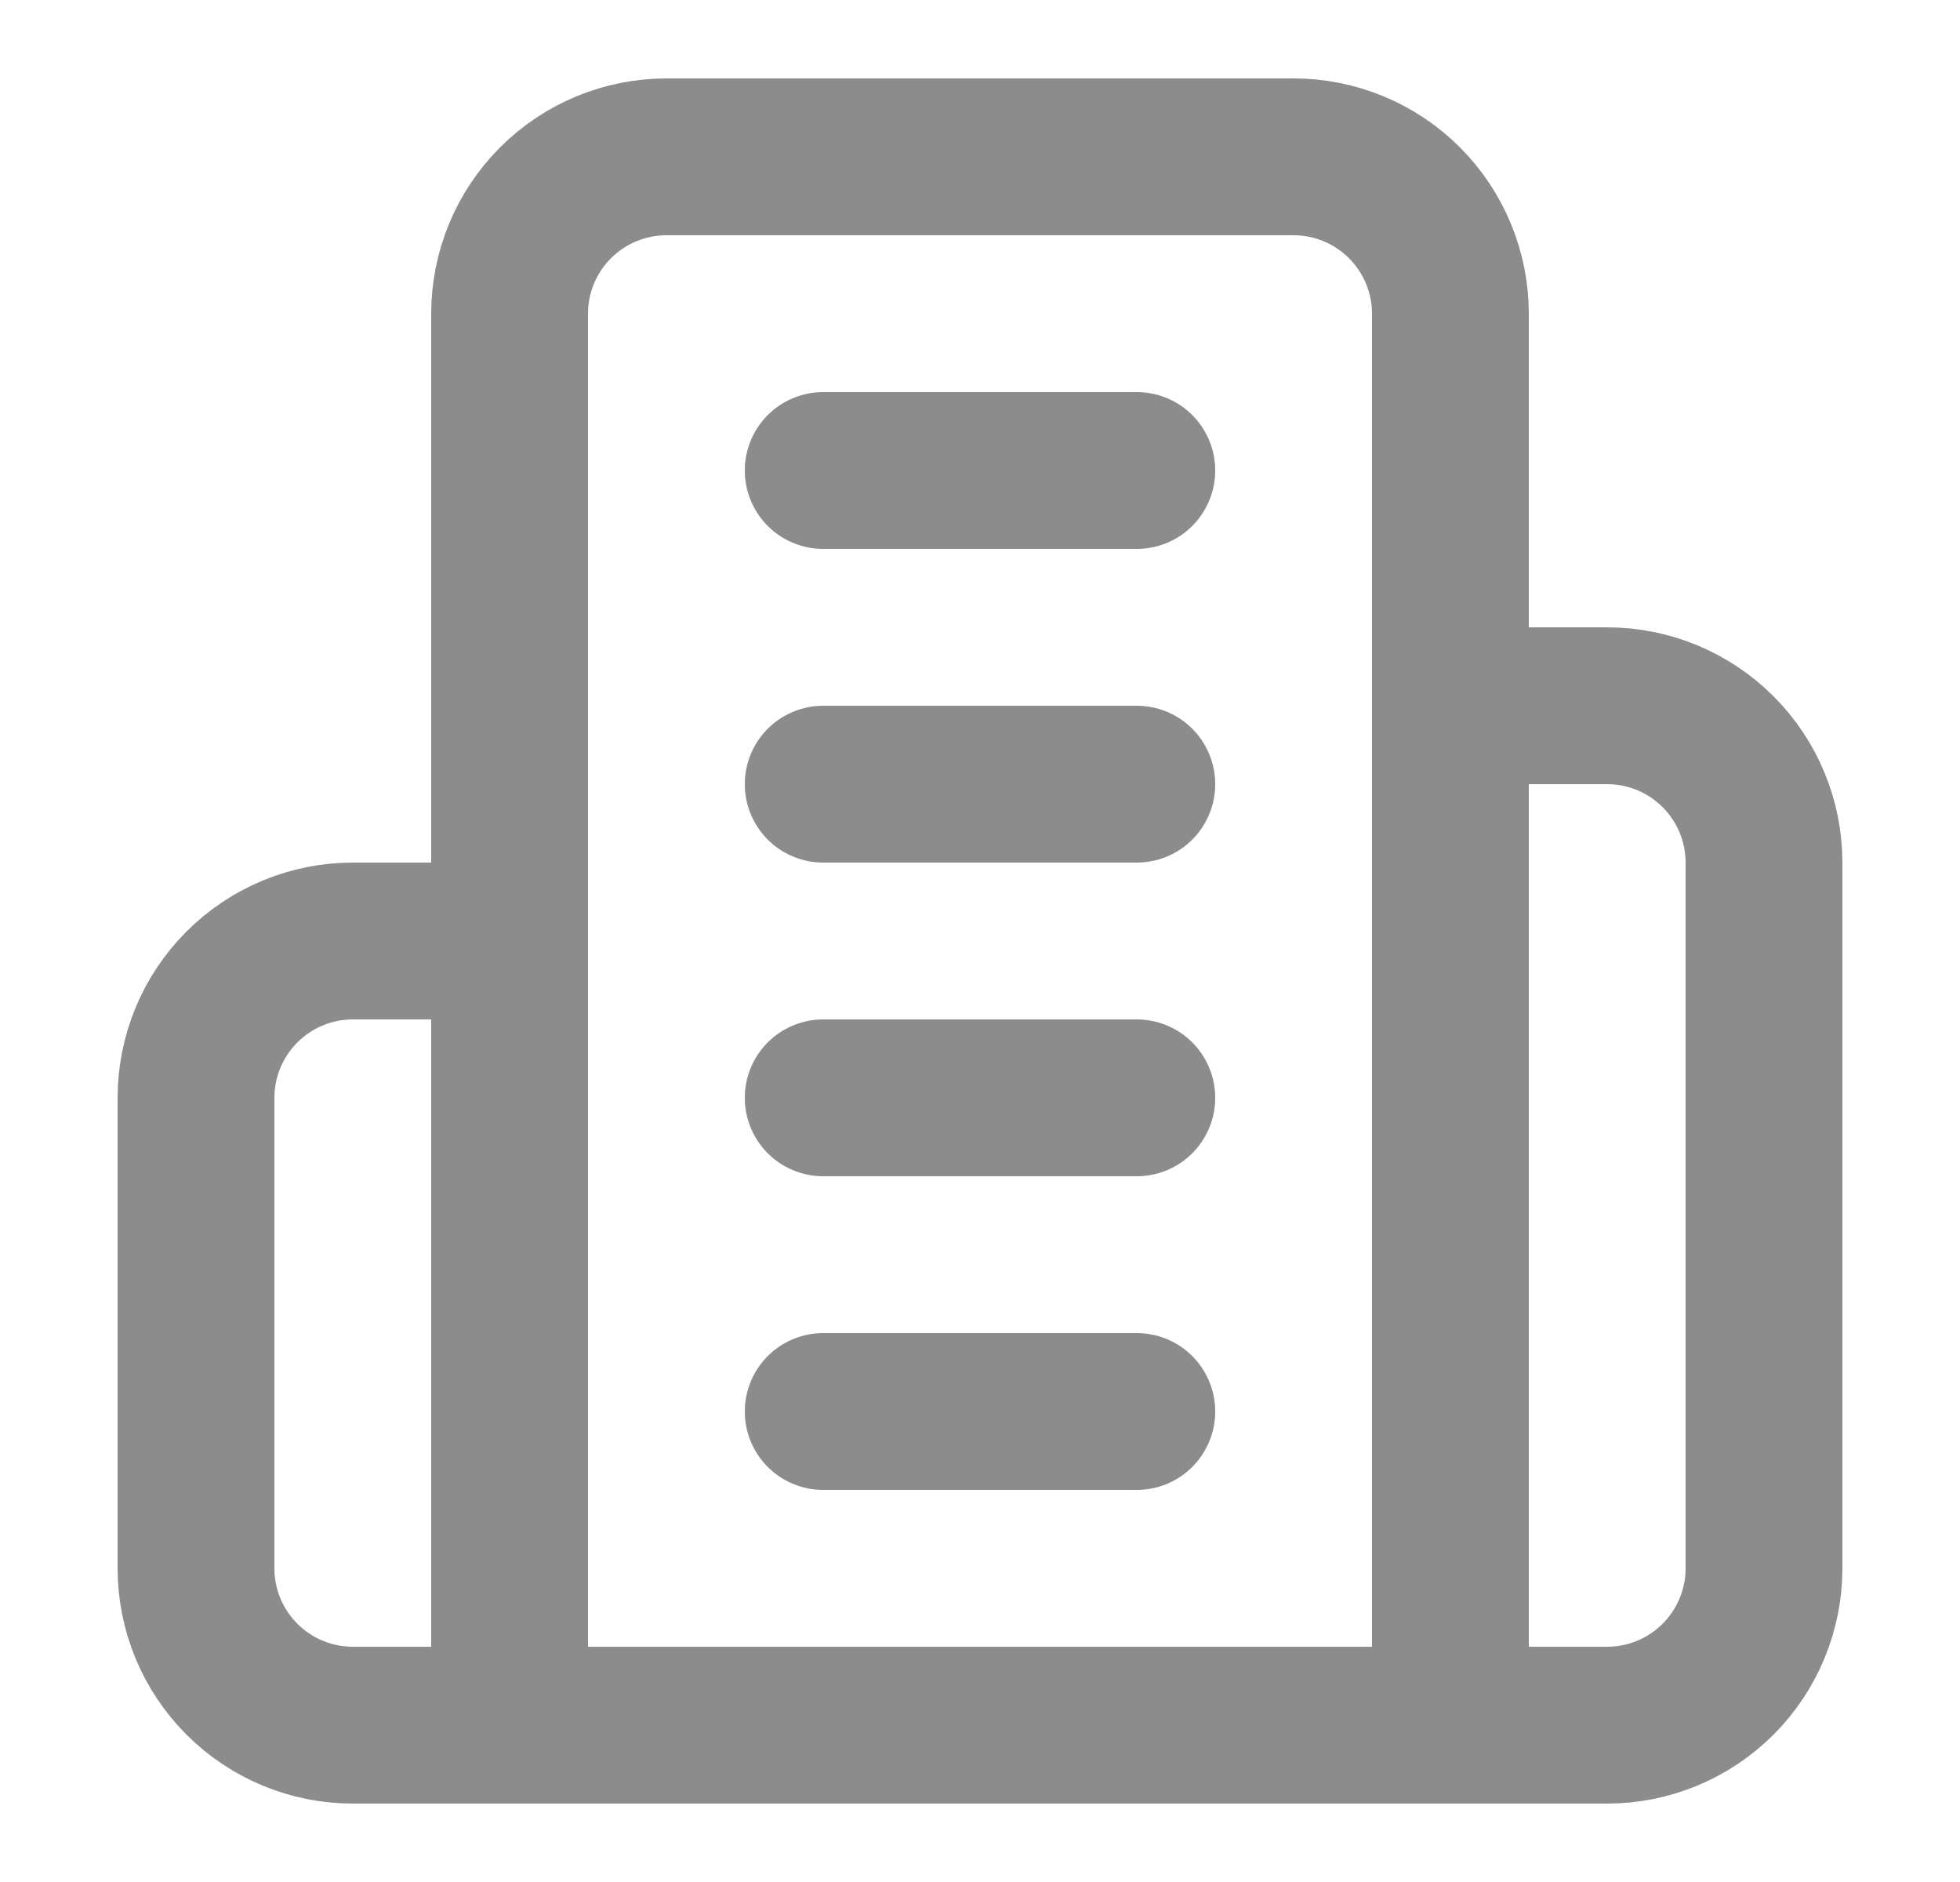 <svg width="25" height="24" viewBox="0 0 25 24" fill="none" xmlns="http://www.w3.org/2000/svg">
<path d="M6.5 22V4C6.5 3.47 6.711 2.961 7.086 2.586C7.461 2.211 7.97 2 8.5 2H16.5C17.03 2 17.539 2.211 17.914 2.586C18.289 2.961 18.5 3.47 18.5 4V22H6.5Z" stroke="#8C8C8C" stroke-width="2" stroke-linecap="round" stroke-linejoin="round"/>
<path d="M6.5 12H4.5C3.97 12 3.461 12.211 3.086 12.586C2.711 12.961 2.5 13.47 2.5 14V20C2.5 20.53 2.711 21.039 3.086 21.414C3.461 21.789 3.97 22 4.5 22H6.5" stroke="#8C8C8C" stroke-width="2" stroke-linecap="round" stroke-linejoin="round"/>
<path d="M18.5 9H20.5C21.03 9 21.539 9.211 21.914 9.586C22.289 9.961 22.5 10.47 22.5 11V20C22.5 20.53 22.289 21.039 21.914 21.414C21.539 21.789 21.03 22 20.5 22H18.5" stroke="#8C8C8C" stroke-width="2" stroke-linecap="round" stroke-linejoin="round"/>
<path d="M10.5 6H14.5" stroke="#8C8C8C" stroke-width="2" stroke-linecap="round" stroke-linejoin="round"/>
<path d="M10.5 10H14.5" stroke="#8C8C8C" stroke-width="2" stroke-linecap="round" stroke-linejoin="round"/>
<path d="M10.5 14H14.5" stroke="#8C8C8C" stroke-width="2" stroke-linecap="round" stroke-linejoin="round"/>
<path d="M10.5 18H14.5" stroke="#8C8C8C" stroke-width="2" stroke-linecap="round" stroke-linejoin="round"/>
</svg>
